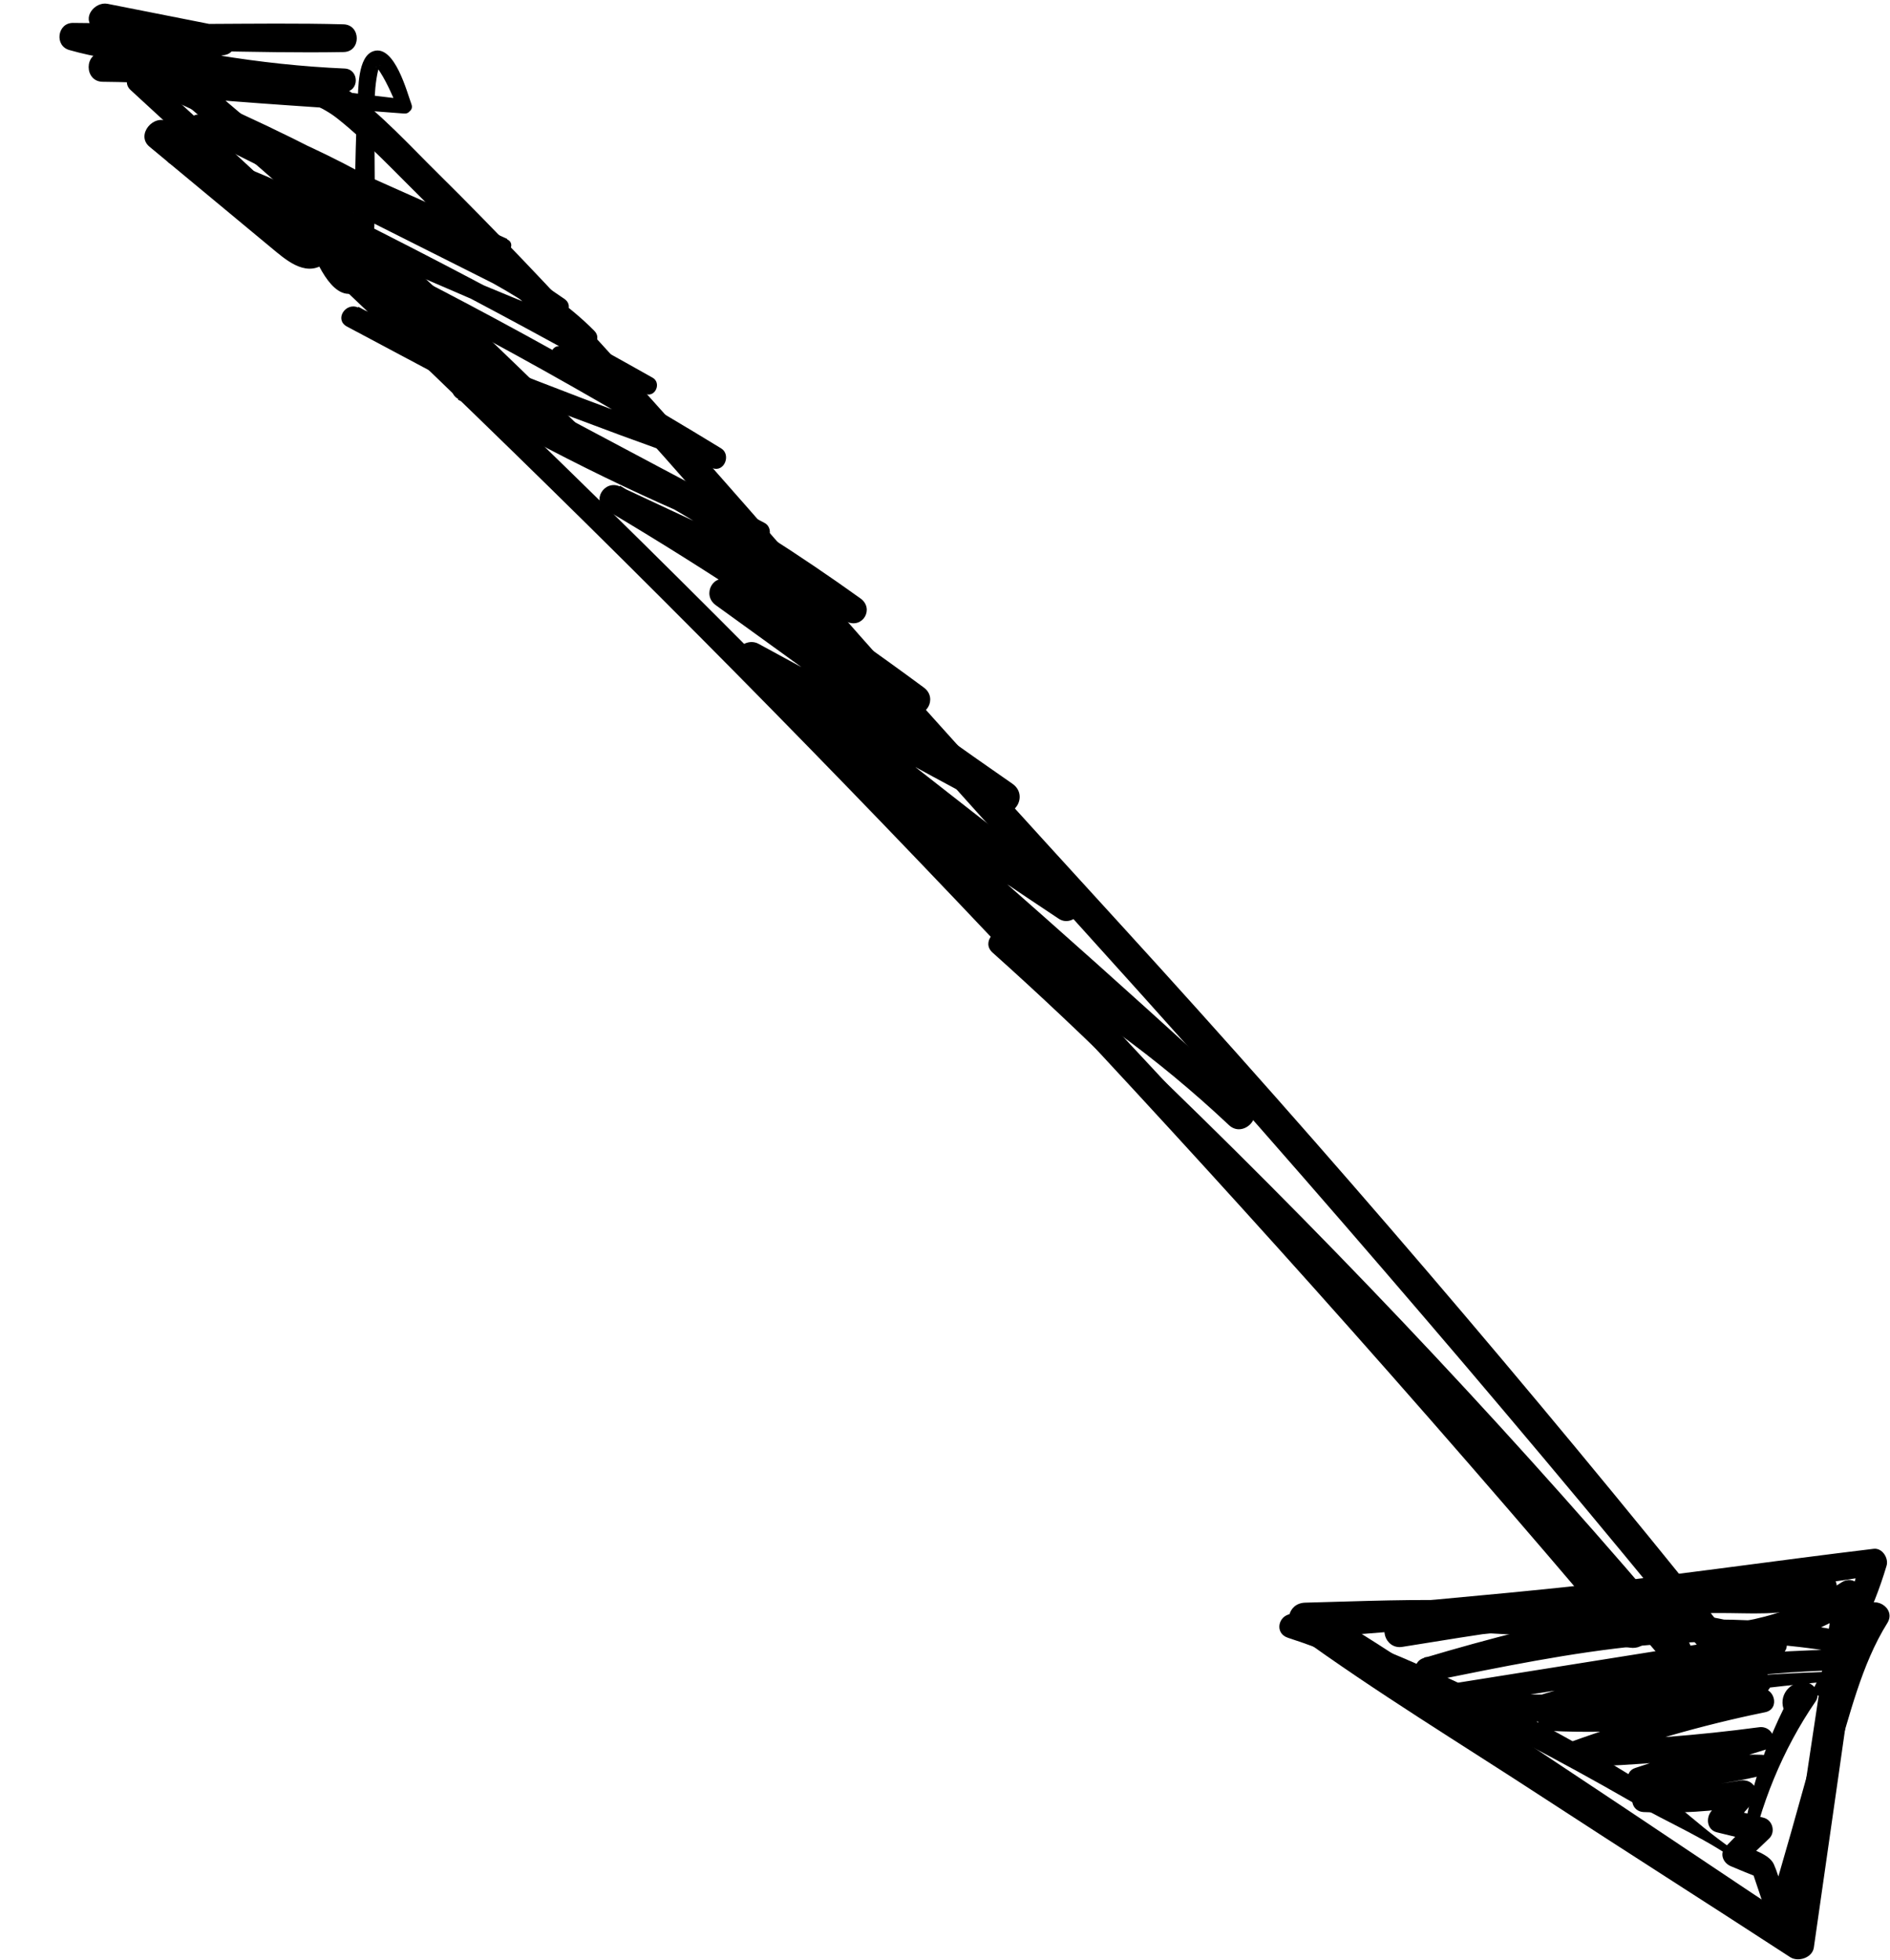 <?xml version="1.0" encoding="UTF-8"?> <svg xmlns="http://www.w3.org/2000/svg" id="_Слой_2" data-name="Слой 2" viewBox="0 0 94.07 97.55"><g id="OBJECTS"><g><path d="M6.5,4.48c10.29,9.44,20.35,19.12,30.16,29.05,9.81,9.93,19.38,20.11,28.69,30.51,5.23,5.85,10.38,11.77,15.44,17.76l.76-1.3c-2.73-.44-5.48-.73-8.25-.84s-5.55,.02-8.33,.09c-.9,.02-1.09,1.11-.43,1.59,3.95,2.87,8.15,5.42,12.24,8.09s8.22,5.29,12.32,7.96c.4,.26,1.11,.03,1.18-.48,.83-5.78,1.66-11.55,2.47-17.33,.08-.58-.49-1.23-1.09-.84-1.93,1.26-4.1,1.98-6.4,2.11l.53,.22c-9.63-12.01-19.64-23.71-30.02-35.07-5-5.47-9.98-10.94-14.86-16.51s-9.74-11.17-14.86-16.53c-1.39-1.45-2.79-2.89-4.22-4.3s-2.84-2.97-4.47-4.15-3.77-1.31-5.73-1.52c-2.16-.23-4.34-.35-6.52-.37-.93-.01-.93,1.44,0,1.45,2.06,.02,4.11,.14,6.16,.35,1.91,.19,4,.26,5.55,1.5,1.48,1.18,2.8,2.6,4.15,3.93s2.78,2.79,4.14,4.22c5.44,5.69,10.59,11.65,15.75,17.59s10.59,11.86,15.91,17.78c5.47,6.08,10.84,12.26,16.14,18.48,2.66,3.13,5.3,6.27,7.92,9.44,.64,.78,1.28,1.55,1.92,2.33,.33,.41,.66,.81,.99,1.22s.62,.89,.99,1.22c.57,.5,1.89,.09,2.56-.04,.93-.18,1.84-.46,2.71-.83s1.63-.75,2.4-1.24l-1.09-.84c-.88,5.76-1.74,11.53-2.6,17.29l1.18-.48c-4.08-2.7-8.13-5.44-12.21-8.14s-8.09-5.51-12.29-8l-.43,1.59c2.67-.31,5.4-.3,8.08-.21s5.4,.34,8.08,.76c.77,.12,1.28-.68,.76-1.3-9.06-10.62-18.37-21.02-27.94-31.19-9.57-10.17-19.38-20.1-29.44-29.79C18.87,14.29,13.14,8.93,7.34,3.64c-.56-.51-1.4,.32-.84,.84h0Z"></path><path d="M10.72,5.79c4.15,1.92,8.13,4.15,11.95,6.68,.42,.28,.79-.38,.39-.67-3.78-2.77-8.06-4.93-12.49-6.44-.47-.16-.81,.61-.35,.82,4.87,2.15,9.73,4.32,14.62,6.42,.46,.2,.87-.48,.4-.69-5.73-2.57-11.45-5.17-17.1-7.9l-.37,.63c6.97,3.07,13.65,6.69,19.9,11.04l.45-.78c-6-3.04-12.01-6.07-18-9.14l-.5,.86c3.43,1.66,6.85,3.35,10.25,5.08,3.1,1.58,6.45,3.05,9.01,5.46l.48-.83c-6.91-2.68-13.69-5.76-20.4-8.9l-.34,.8c2.08,.38,4.03,1.19,5.93,2.11s3.94,1.96,5.89,2.96c3.91,2.01,7.77,4.11,11.6,6.27l.34-.81c-1.47-.5-2.94-1.01-4.42-1.51-.54-.18-.77,.67-.23,.85,1.47,.5,2.94,1.01,4.42,1.51,.48,.16,.77-.56,.34-.81-3.9-2.2-7.84-4.33-11.82-6.38-1.95-1-3.91-2-5.89-2.95s-3.85-1.72-5.93-2.1c-.45-.08-.82,.57-.34,.8,6.74,3.21,13.59,6.13,20.46,9.06,.49,.21,1.04-.35,.6-.78-2.49-2.5-5.87-3.97-8.97-5.56-3.47-1.77-6.97-3.49-10.5-5.14-.57-.27-1.08,.57-.5,.86,6.03,3,12.03,6.03,18.05,9.05,.52,.26,.93-.45,.45-.78C21.86,10.57,15.13,6.82,8.06,3.96c-.38-.15-.66,.5-.28,.67,5.73,2.55,11.41,5.24,17.07,7.95l.4-.69c-4.84-2.21-9.71-4.34-14.57-6.5l-.35,.82c4.41,1.51,8.49,3.63,12.34,6.25l.39-.67c-3.89-2.39-7.96-4.52-12.14-6.35-.23-.1-.44,.24-.2,.34h0Z"></path><path d="M12.82,11.1c7.71,3.65,15.23,7.71,22.5,12.17l.42-.99c-6.05-2.11-12.03-4.45-17.92-6.98-.63-.27-1.19,.61-.55,.95,6.74,3.58,13.47,7.17,20.2,10.78l.43-1.03c-5.02-2-9.87-4.39-14.52-7.13l-.59,1.02c6.84,2.95,13.34,6.7,19.36,11.09l.68-1.16c-3.98-1.88-7.98-3.75-11.97-5.61-.78-.36-1.45,.72-.68,1.17,5.21,3.09,10.26,6.45,15.12,10.06l.69-1.19c-3.22-1.78-6.44-3.56-9.67-5.34-.8-.44-1.41,.68-.7,1.2,4.68,3.39,9.39,6.75,13.99,10.25l.78-1.34c-4.16-2.41-8.41-4.68-12.63-6.98-.75-.41-1.69,.67-.96,1.24,5.27,4.08,10.51,8.2,15.74,12.33l.95-1.23c-3.97-2.67-7.98-5.29-11.99-7.91-.65-.42-1.45,.58-.84,1.09,7.04,5.89,13.82,12.12,20.5,18.42,.7,.67,1.77-.39,1.07-1.07-3.55-3.4-7.64-6.33-12.03-8.54-.63-.32-1.38,.51-.8,1.03,4.73,4.23,9.21,8.74,13.62,13.3s8.61,9.12,12.76,13.82c2.39,2.7,4.75,5.43,7.07,8.18,.66,.78,1.77-.34,1.12-1.12-8.14-9.64-16.79-18.84-25.85-27.62-2.59-2.51-5.21-4.99-7.8-7.49l-.8,1.03c4.23,2.35,8.1,5.15,11.63,8.47l1.07-1.07c-6.73-6.26-13.66-12.29-20.58-18.33l-.84,1.09c3.96,2.7,7.91,5.41,11.9,8.06,.73,.48,1.65-.68,.95-1.23-5.26-4.1-10.51-8.2-15.73-12.34l-.96,1.24c4.2,2.34,8.39,4.72,12.65,6.95,.89,.47,1.6-.77,.78-1.34-4.75-3.29-9.4-6.72-14.07-10.11l-.7,1.2c3.22,1.78,6.45,3.55,9.68,5.32,.79,.43,1.39-.67,.69-1.19-4.87-3.6-9.93-6.95-15.13-10.05l-.68,1.17c3.99,1.87,7.98,3.75,11.97,5.6,.79,.36,1.38-.65,.68-1.16-6.06-4.35-12.58-8-19.44-10.95-.68-.29-1.27,.62-.59,1.02,4.75,2.78,9.7,5.18,14.82,7.2,.59,.23,.99-.73,.43-1.03-6.74-3.57-13.48-7.16-20.21-10.75l-.55,.95c5.97,2.59,12.04,4.94,18.18,7.08,.59,.21,.93-.68,.42-.99-7.28-4.45-14.8-8.5-22.52-12.14-.61-.29-1.15,.62-.53,.91h0Z"></path><path d="M90.68,83.2c-5.14,.19-10.24,.74-15.31,1.56l.29,1.06c5.42-1.69,10.96-2.68,16.64-2.72,.23,0,.44-.16,.5-.38,.5-1.69-2.56-1.78-3.52-1.9-2.03-.25-4.08-.28-6.12-.17-4.14,.23-8.22,1.01-12.28,1.83l.32,1.16c3.2-.96,6.43-1.8,9.7-2.5s6.62-1.39,9.96-1.68l-.29-1.05c-1.4,.79-3.1,.59-4.65,.57-1.84-.03-3.67,.05-5.5,.19-3.69,.29-7.35,.85-11,1.42l.38,1.36c6.03-1.25,12.45-1.21,18.41,.41v-1.12c-5.61,.89-11.21,1.79-16.82,2.68-.55,.09-.54,1.01,0,1.11,5.46,.96,10.92,.1,16.34-.75l-.31-1.12c-3.34,1.03-6.79,1.61-10.29,1.72-.81,.03-.8,1.21,0,1.25,3.6,.18,7.22-.16,10.74-.93,.76-.17,.44-1.32-.32-1.16-3.19,.67-6.33,1.54-9.4,2.65-.63,.23-.58,1.25,.17,1.23,3.19-.06,6.38-.36,9.54-.85l-.31-1.12c-2.06,.68-4.11,1.35-6.17,2.03-.55,.18-.46,1.01,.14,1.02,2.12,.05,4.25-.17,6.31-.68,.57-.14,.43-.98-.14-1-2.19-.09-4.36,.55-6.18,1.78-.47,.32-.29,1.04,.29,1.07,1.73,.08,3.45-.02,5.15-.32l-.63-1.08c-.38,.45-.76,.9-1.14,1.35-.29,.35-.22,.94,.28,1.06,.65,.16,1.31,.32,1.96,.47l-.28-1.04c-.42,.42-.83,.85-1.24,1.27-.34,.35-.14,.83,.26,.99,.47,.2,.94,.39,1.42,.58l-.39-.39c.26,.78,.53,1.56,.78,2.35,.16,.48,.85,.5,1,0,.73-2.58,1.57-5.13,2.37-7.69,.73-2.34,1.29-4.86,2.6-6.96,.47-.76-.73-1.46-1.2-.7-1.32,2.12-1.8,4.74-2.47,7.11-.75,2.66-1.47,5.33-2.29,7.97h1c-.23-.77-.37-1.65-.69-2.37-.24-.53-1.15-.75-1.65-.98l.12,.93c.43-.41,.86-.82,1.29-1.23,.34-.32,.18-.93-.28-1.04-.65-.17-1.3-.33-1.95-.5l.28,1.06c.38-.44,.77-.89,1.15-1.33,.44-.51,0-1.19-.63-1.08-1.59,.27-3.19,.42-4.81,.42l.29,1.07c1.63-1.22,3.56-1.82,5.6-1.75l-.14-1c-1.99,.5-3.99,.71-6.04,.62l.14,1.02c2.07-.64,4.14-1.27,6.2-1.91,.74-.23,.41-1.22-.31-1.12-3.06,.41-6.14,.64-9.23,.72l.17,1.23c3.06-1.14,6.19-2.05,9.38-2.7l-.32-1.16c-3.43,.74-6.91,.99-10.42,.84v1.25c3.6-.15,7.17-.77,10.6-1.86,.73-.23,.42-1.24-.31-1.12-5.17,.86-10.5,1.69-15.72,.77v1.11c5.61-.89,11.21-1.78,16.82-2.67,.59-.09,.52-.98,0-1.12-6.26-1.7-12.74-2.03-19.1-.65-.9,.19-.51,1.51,.38,1.36,3.77-.61,7.55-1.22,11.36-1.51,1.85-.14,3.7-.2,5.56-.16,1.54,.03,3.11,0,4.43-.88,.55-.37,.19-1.14-.44-1.03-3.34,.55-6.68,.98-10,1.66s-6.59,1.5-9.83,2.47c-.75,.22-.43,1.31,.32,1.16,3.48-.7,6.97-1.43,10.51-1.77,1.72-.16,3.45-.24,5.17-.18,.43,.02,5.03,.38,4.92,.75l.5-.38c-5.72,0-11.52,.83-16.94,2.69-.67,.23-.4,1.19,.29,1.06,4.97-.95,9.99-1.63,15.02-2.13,.3-.03,.32-.5,0-.48h0Z"></path><path d="M90.79,84.26c1.36-1.95,2.43-4.06,3.11-6.35,.11-.37-.21-.89-.64-.84-4.83,.58-9.64,1.28-14.47,1.81s-9.69,.89-14.52,1.43c-.66,.07-.85,.97-.16,1.19,2.02,.65,3.99,1.54,5.92,2.4s3.82,1.77,5.69,2.75,3.72,1.99,5.54,3.04,3.82,1.86,5.48,3.14c.1,.08,.27,0,.29-.12,.56-2.86,1.69-5.65,3.34-8.05,.23-.33,0-.81-.37-.91-.77-.21-1.48,.51-1.23,1.28s1.4,.44,1.18-.33l-.28,.24-.37-.91c-1.5,2.69-2.41,5.55-2.67,8.62l.3-.17c-.94-.58-1.9-1.33-2.74-2.04-.79-.68-1.7-1.26-2.58-1.81-1.79-1.12-3.61-2.17-5.48-3.14s-3.77-1.88-5.7-2.73-4.01-1.6-6-2.43l-.16,1.19c4.89-.22,9.78-.77,14.64-1.31s9.71-1.06,14.53-1.84l-.82-.82c-.55,2.21-1.29,4.38-2.32,6.41-.17,.33,.28,.59,.49,.29h0Z"></path><path d="M20.12,4.94c-3.79-.44-7.57-1-11.37-1.38v1.23c2.8-.06,5.6-.17,8.4-.22,.75-.01,.74-1.13,0-1.16-4.21-.18-8.44-.92-12.51-2l-.17,1.23c4.21-.09,8.41-.1,12.62-.05,.89,0,.89-1.36,0-1.38-2.24-.06-4.49-.03-6.73-.02s-4.48-.03-6.73-.05c-.78,0-.93,1.14-.18,1.35,2.54,.72,5.19,.8,7.77,.24,.68-.15,.69-1.25,0-1.38-1.96-.39-3.91-.77-5.87-1.16-.63-.12-1.3,.7-.7,1.2,6.42,5.21,12.63,10.66,18.6,16.39,1.68,1.62,3.32,3.28,4.95,4.95l1.06-1.06c-3.22-2.92-6.59-5.66-10.07-8.26s-7.07-5.11-10.8-7.34c-.74-.44-1.65,.65-.95,1.23,2.02,1.67,4.03,3.35,6.05,5.02,.69,.57,1.66,1.46,2.6,.84,.72-.47,.76-1.43,.09-1.94-.55-.42-1.06,.36-.84,.84,.33,.74,1.12,2.9,2.3,2.52,.97-.31,.92-2.02,.97-2.81,.08-1.53,.03-3.07,.03-4.61,0-1.2-.08-2.55,.18-3.66,.02-.07,.08-.25,.05-.17,.04-.12,.05-.05,.03-.06,0,0-.22,.08-.16,.05-.05,.03-.05-.06,.04,.06,.38,.52,.74,1.32,1.01,2,.16,.42,.85,.24,.69-.19-.22-.59-.83-2.95-1.87-2.65-.83,.24-.77,1.94-.81,2.57-.1,1.53-.1,3.06-.15,4.59-.04,1.26-.02,2.54-.36,3.67-.06,.19,0-.05-.07,.16-.02,.06,0,0,.05-.02,.06-.03,.15-.04,.22-.03,.02,0,.11,.08,.01-.01-.16-.15-.06-.04-.16-.19-.09-.14-.18-.28-.26-.43-.22-.41-.42-.83-.6-1.26l-1.03,.6c-.06-.04-.12-.11-.2-.17-.14-.11-.29-.2-.43-.31-.31-.26-.61-.54-.92-.81-.58-.51-1.16-1.03-1.74-1.54-1.19-1.05-2.39-2.11-3.58-3.16l-.95,1.23c3.61,2.31,7.17,4.65,10.61,7.2s6.76,5.28,9.99,8.1c.72,.63,1.75-.37,1.06-1.06-5.88-5.81-11.91-11.47-18.23-16.8C9.25,3.37,7.49,1.85,5.68,.38l-.7,1.2c1.95,.39,3.91,.78,5.86,1.16V1.35c-2.33,.5-4.72,.44-7.03-.18l-.18,1.35c2.24,0,4.48-.02,6.73,.02s4.49,.09,6.73,.05V1.21c-4.21,.12-8.41,.19-12.62,.18-.71,0-.85,1.03-.17,1.23,4.21,1.22,8.47,1.8,12.84,1.95v-1.16c-2.8,.07-5.6,.09-8.4,.15-.8,.02-.77,1.15,0,1.23,3.78,.37,7.58,.56,11.37,.86,.46,.04,.45-.66,0-.71Z"></path></g></g></svg> 